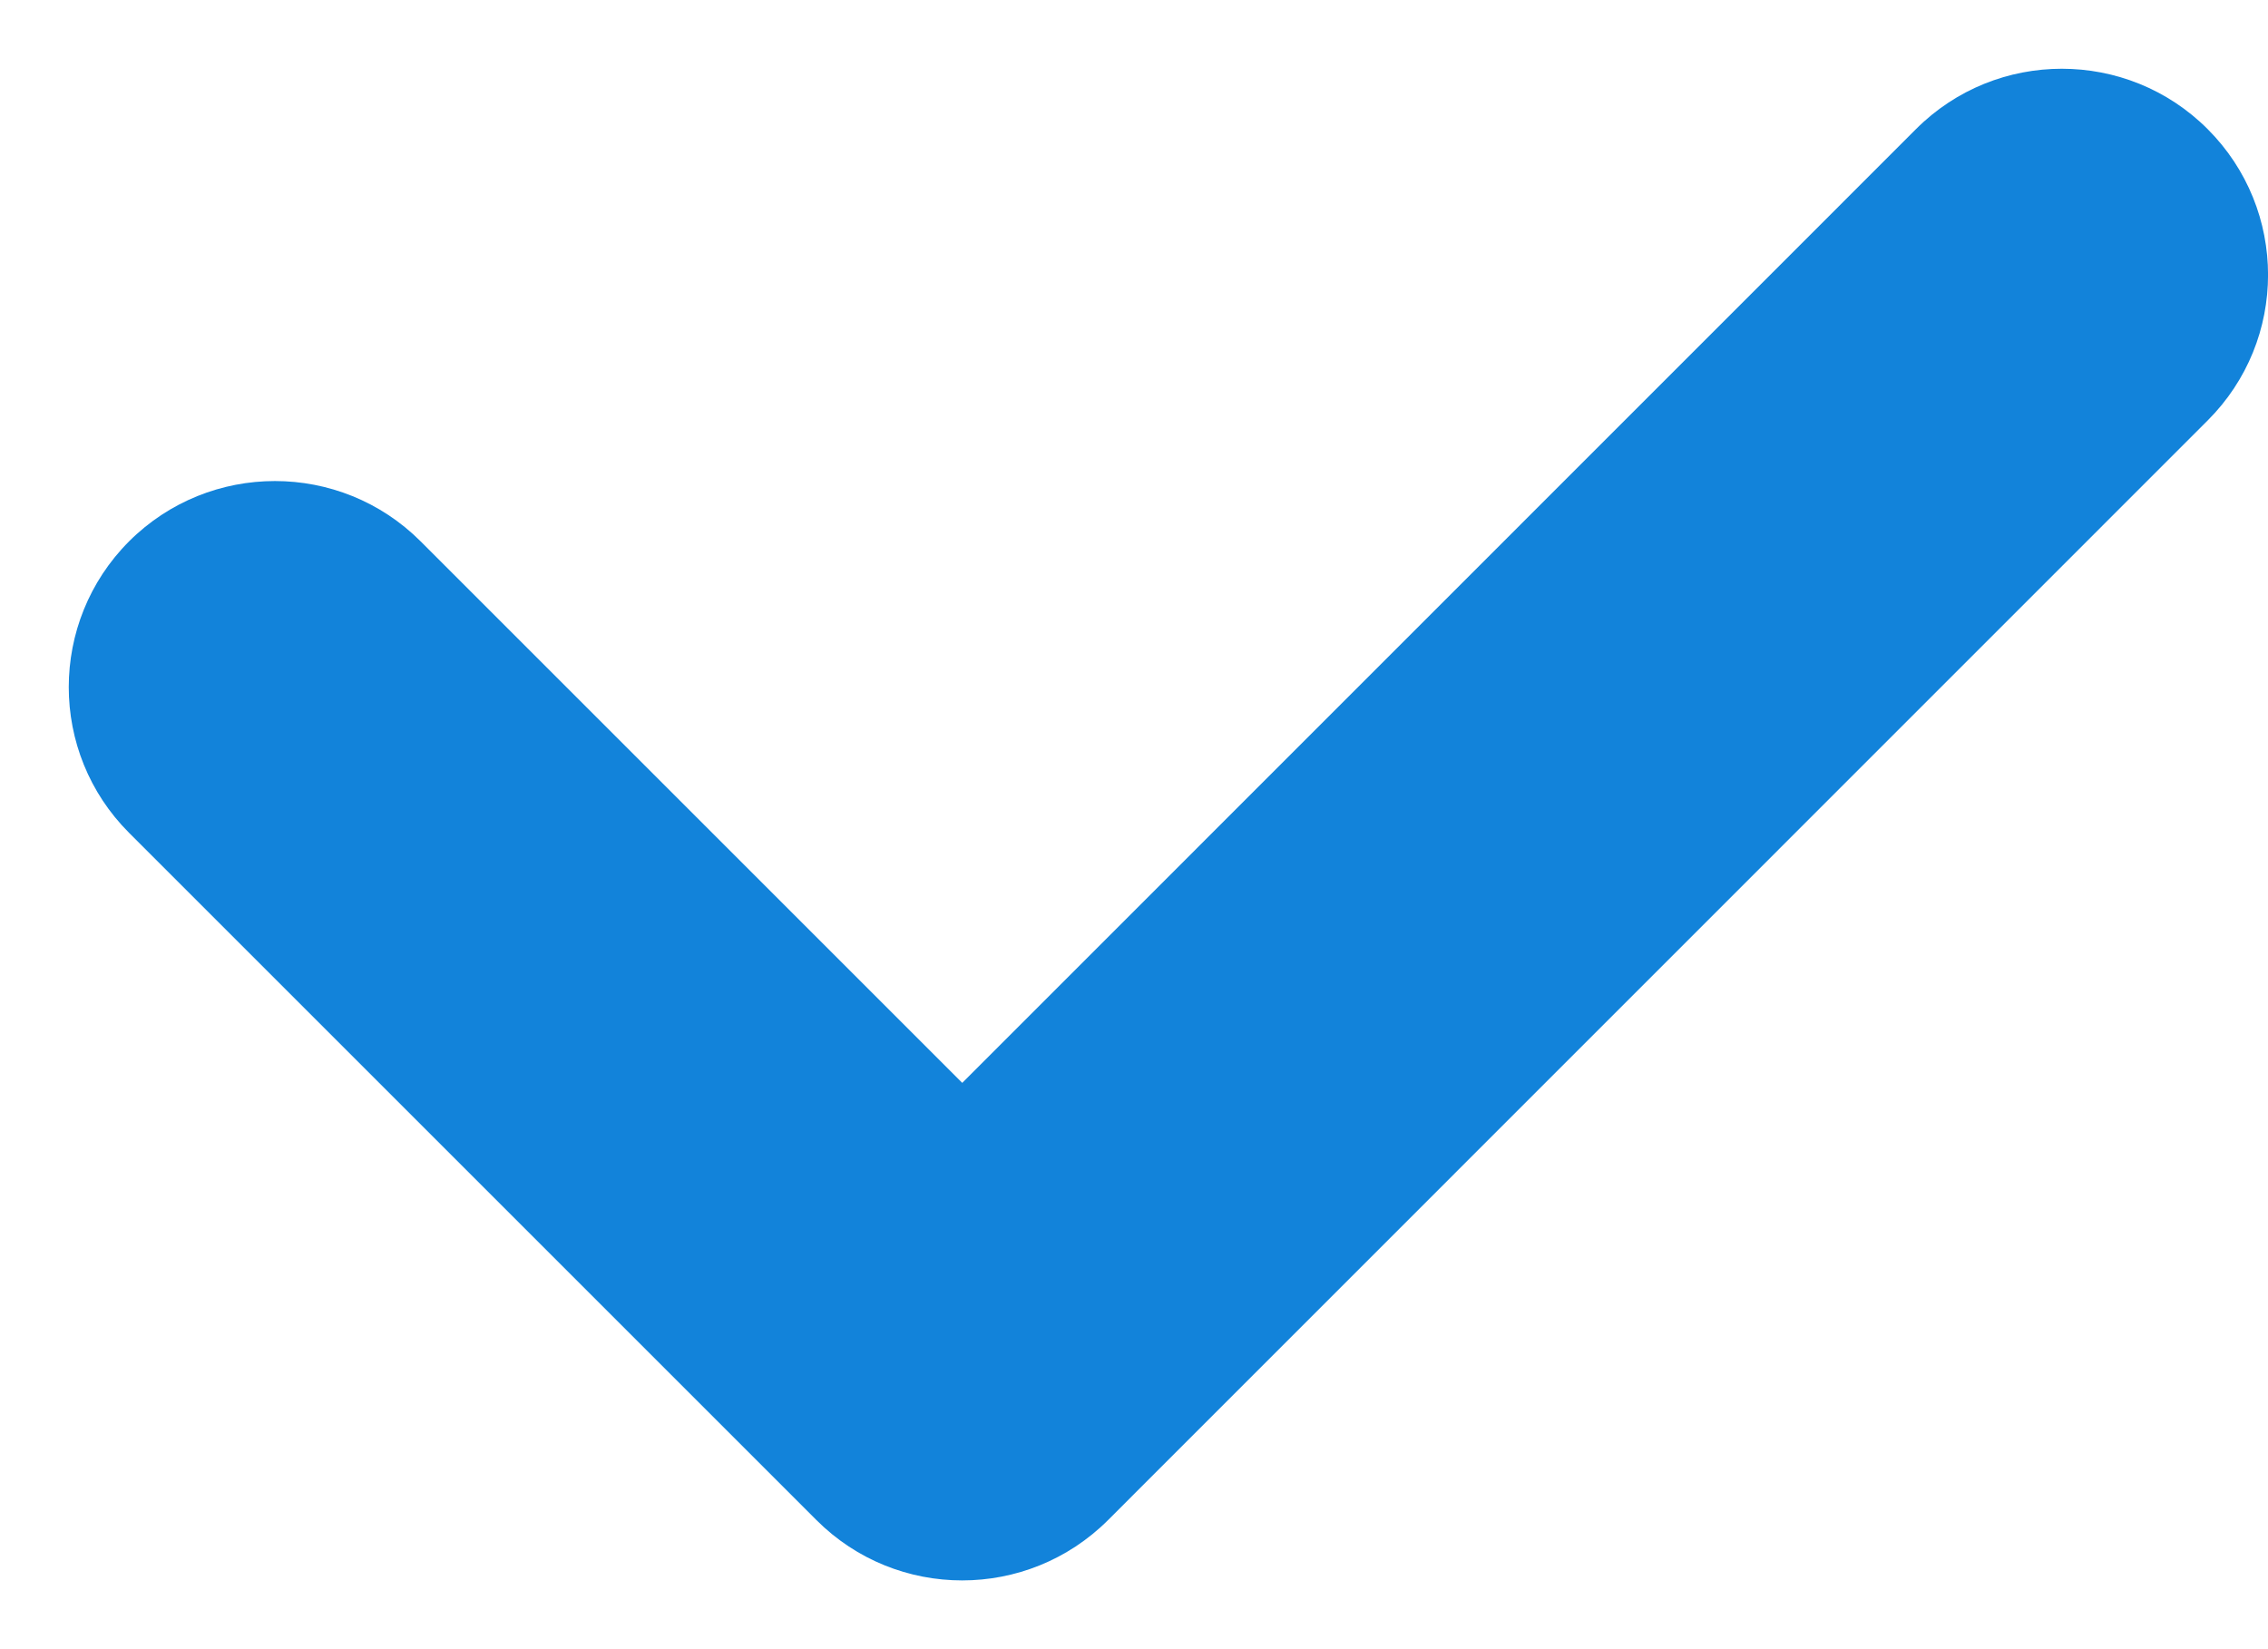 <svg width="11" height="8" viewBox="0 0 11 8" fill="none" xmlns="http://www.w3.org/2000/svg">
<path d="M10.707 2.04C11.098 1.65 11.098 1.017 10.707 0.626C10.317 0.236 9.683 0.236 9.293 0.626L10.707 2.04ZM2.04 2.626C1.65 2.236 1.017 2.236 0.626 2.626C0.236 3.017 0.236 3.65 0.626 4.04L2.04 2.626ZM4.667 6.667L3.96 7.374C4.35 7.764 4.983 7.764 5.374 7.374L4.667 6.667ZM9.293 0.626L3.96 5.96L5.374 7.374L10.707 2.04L9.293 0.626ZM5.374 5.96L2.04 2.626L0.626 4.04L3.96 7.374L5.374 5.96Z" fill="#1283DA"/>
</svg>

